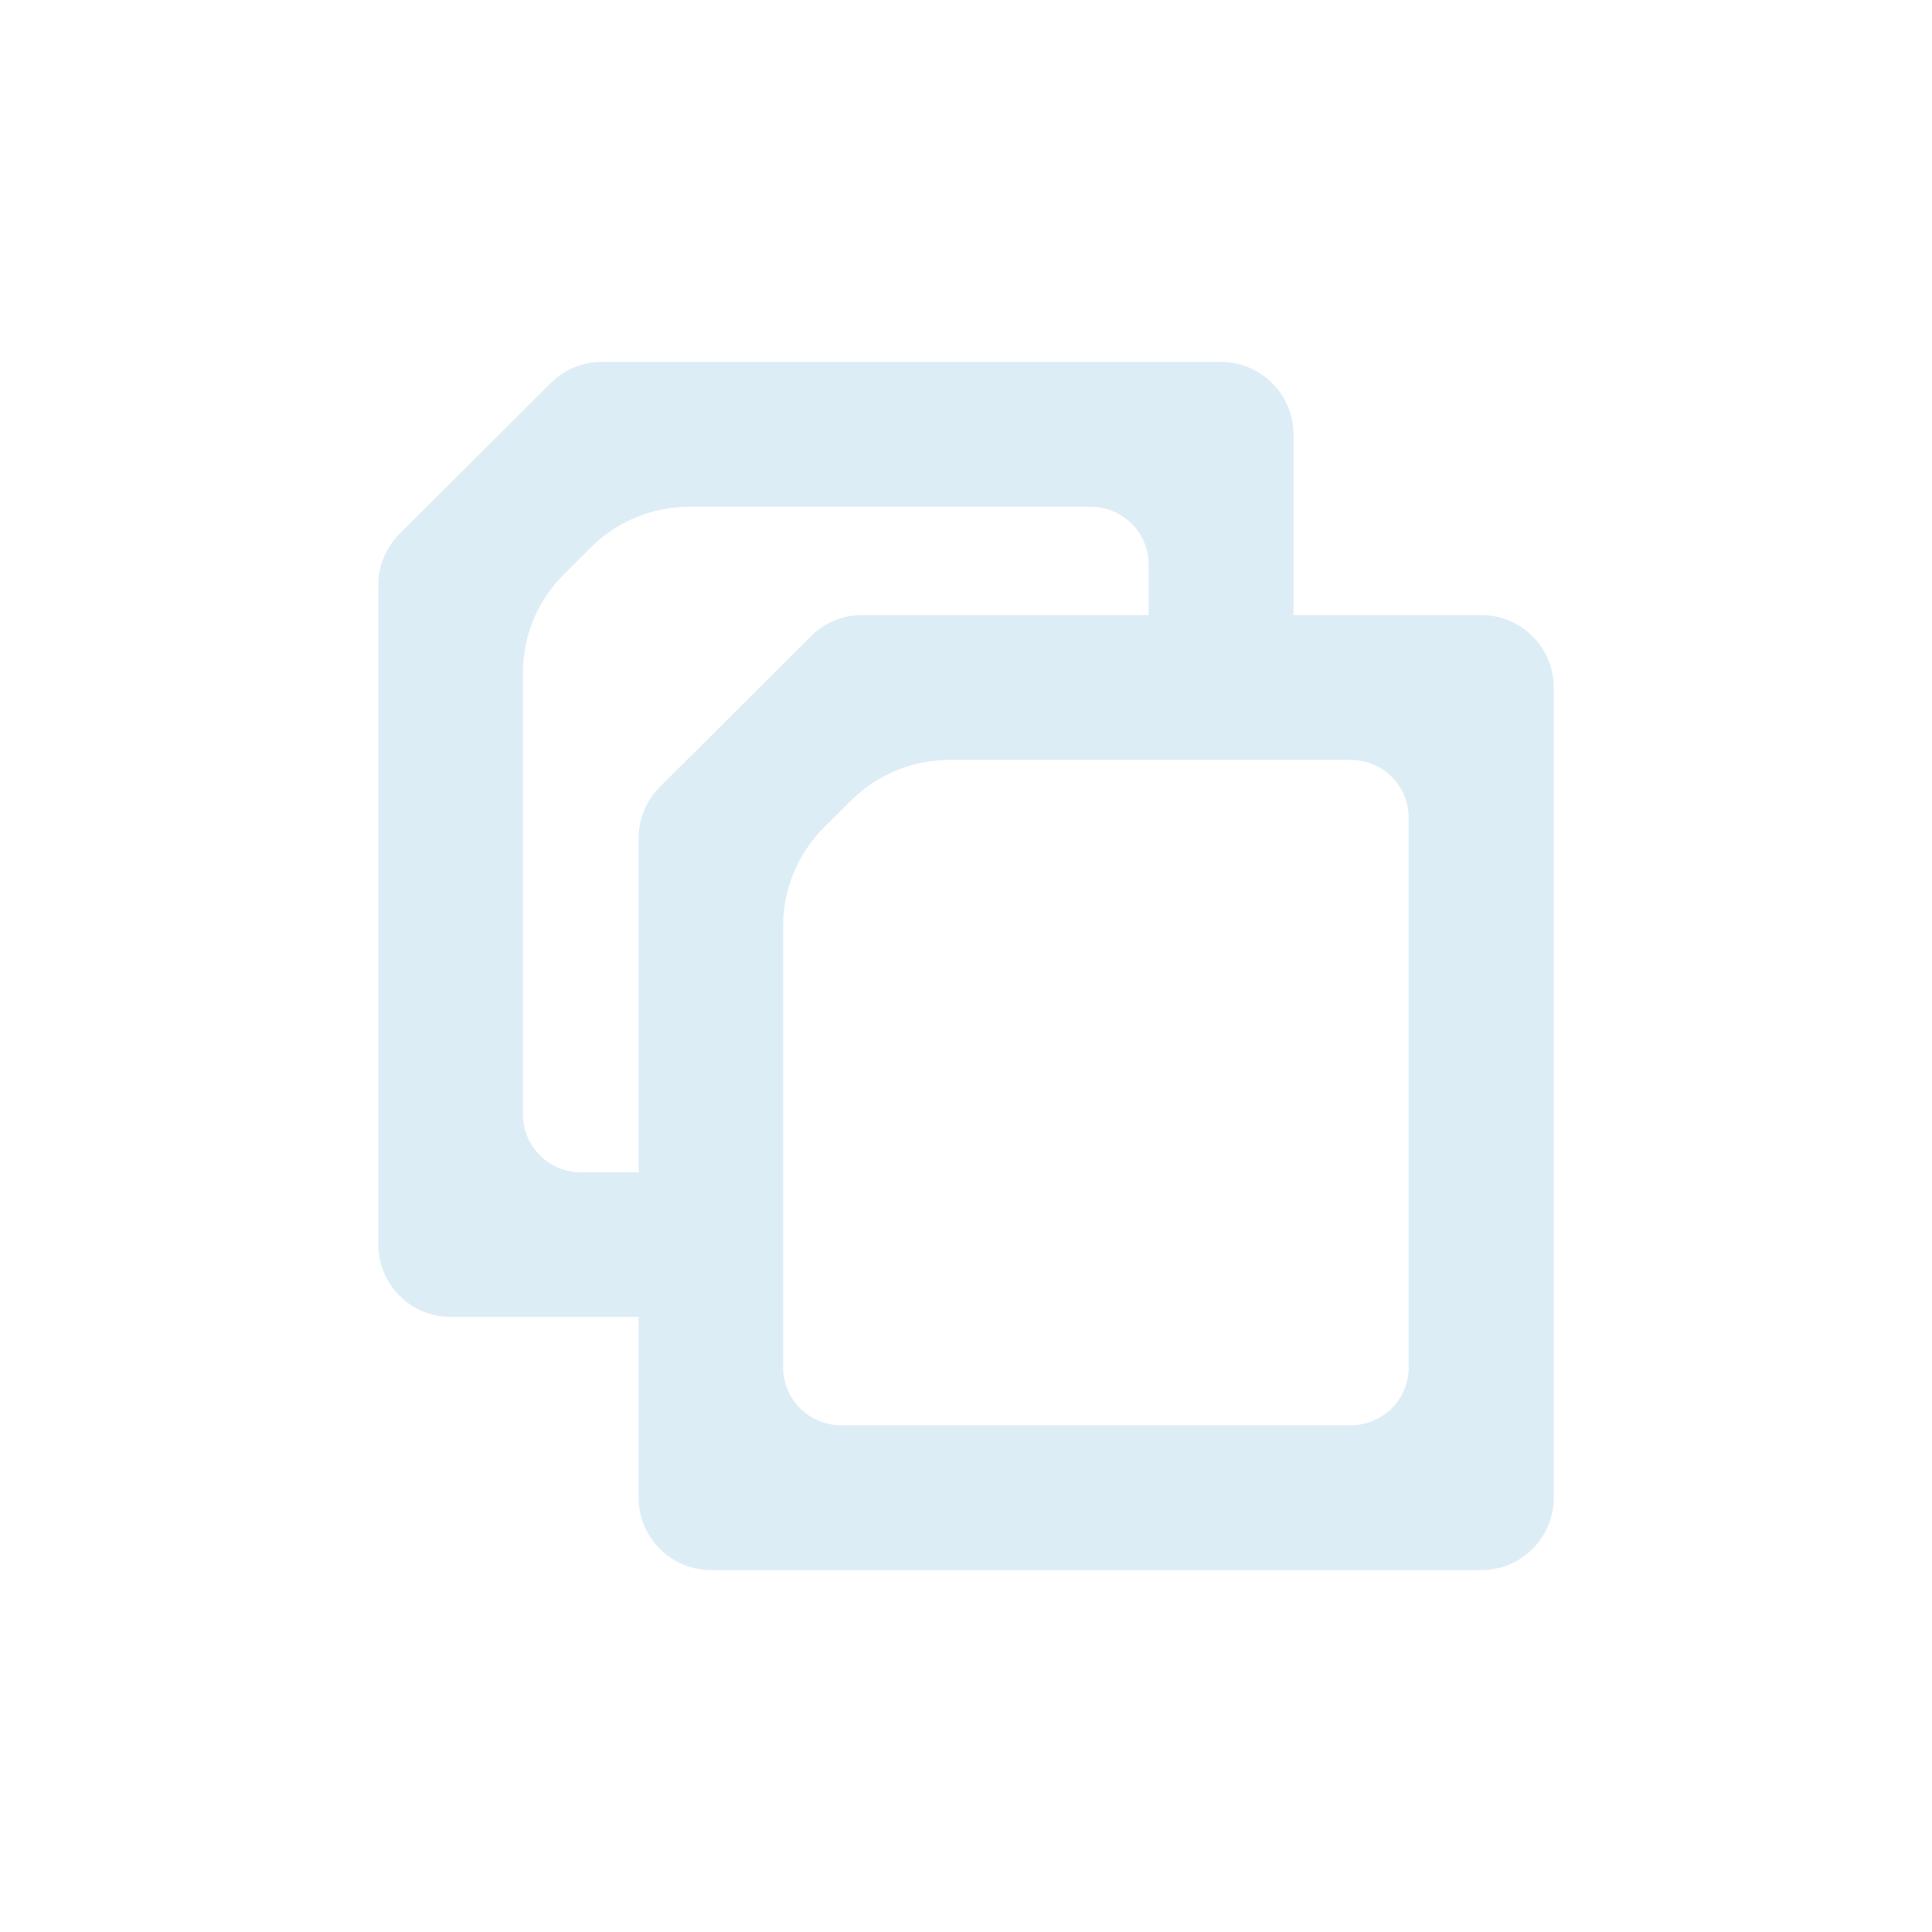 <?xml version="1.0" encoding="UTF-8" standalone="no"?>
<!-- Created with Inkscape (http://www.inkscape.org/) -->

<svg
   width="15.875mm"
   height="15.875mm"
   viewBox="0 0 15.875 15.875"
   version="1.1"
   id="svg1"
   xml:space="preserve"
   xmlns="http://www.w3.org/2000/svg"
   xmlns:svg="http://www.w3.org/2000/svg"><defs
     id="defs1" /><path
     id="rect2-8"
     style="color:#dcedf5;fill:#dcedf5;stroke-width:0.898;stroke-linecap:round;stroke-linejoin:round;-inkscape-stroke:none"
     d="M 4.944,2.974 C 4.787,2.974 4.636,3.037 4.525,3.148 l -1.242,1.239 C 3.172,4.498 3.109,4.649 3.109,4.806 v 5.42 c -2.901e-4,0.328 0.265,0.594 0.593,0.595 h 1.546 v 1.485 c -2.901e-4,0.328 0.265,0.594 0.593,0.595 h 6.331 c 0.329,2.89e-4 0.595,-0.266 0.595,-0.595 V 5.649 C 12.767,5.32 12.5,5.054 12.172,5.054 H 10.628 V 3.569 C 10.628,3.241 10.361,2.974 10.033,2.974 Z M 5.665,4.164 H 8.963 c 0.263,-1e-7 0.475,0.213 0.475,0.475 V 5.054 H 7.083 C 6.926,5.054 6.775,5.116 6.664,5.228 L 5.421,6.467 C 5.31,6.578 5.248,6.729 5.248,6.886 V 9.632 H 4.772 c -0.263,0 -0.475,-0.213 -0.475,-0.475 V 5.529 C 4.297,5.224 4.418,4.933 4.634,4.718 L 4.853,4.5 C 5.069,4.285 5.361,4.164 5.665,4.164 Z m 2.138,2.08 h 3.297 a 0.475,0.475 0 0 1 0.475,0.475 v 4.517 a 0.475,0.475 0 0 1 -0.475,0.475 H 6.911 A 0.475,0.475 0 0 1 6.435,11.236 V 7.609 A 1.145,1.145 0 0 1 6.772,6.798 L 6.992,6.579 A 1.151,1.151 0 0 1 7.804,6.244 Z" /></svg>
